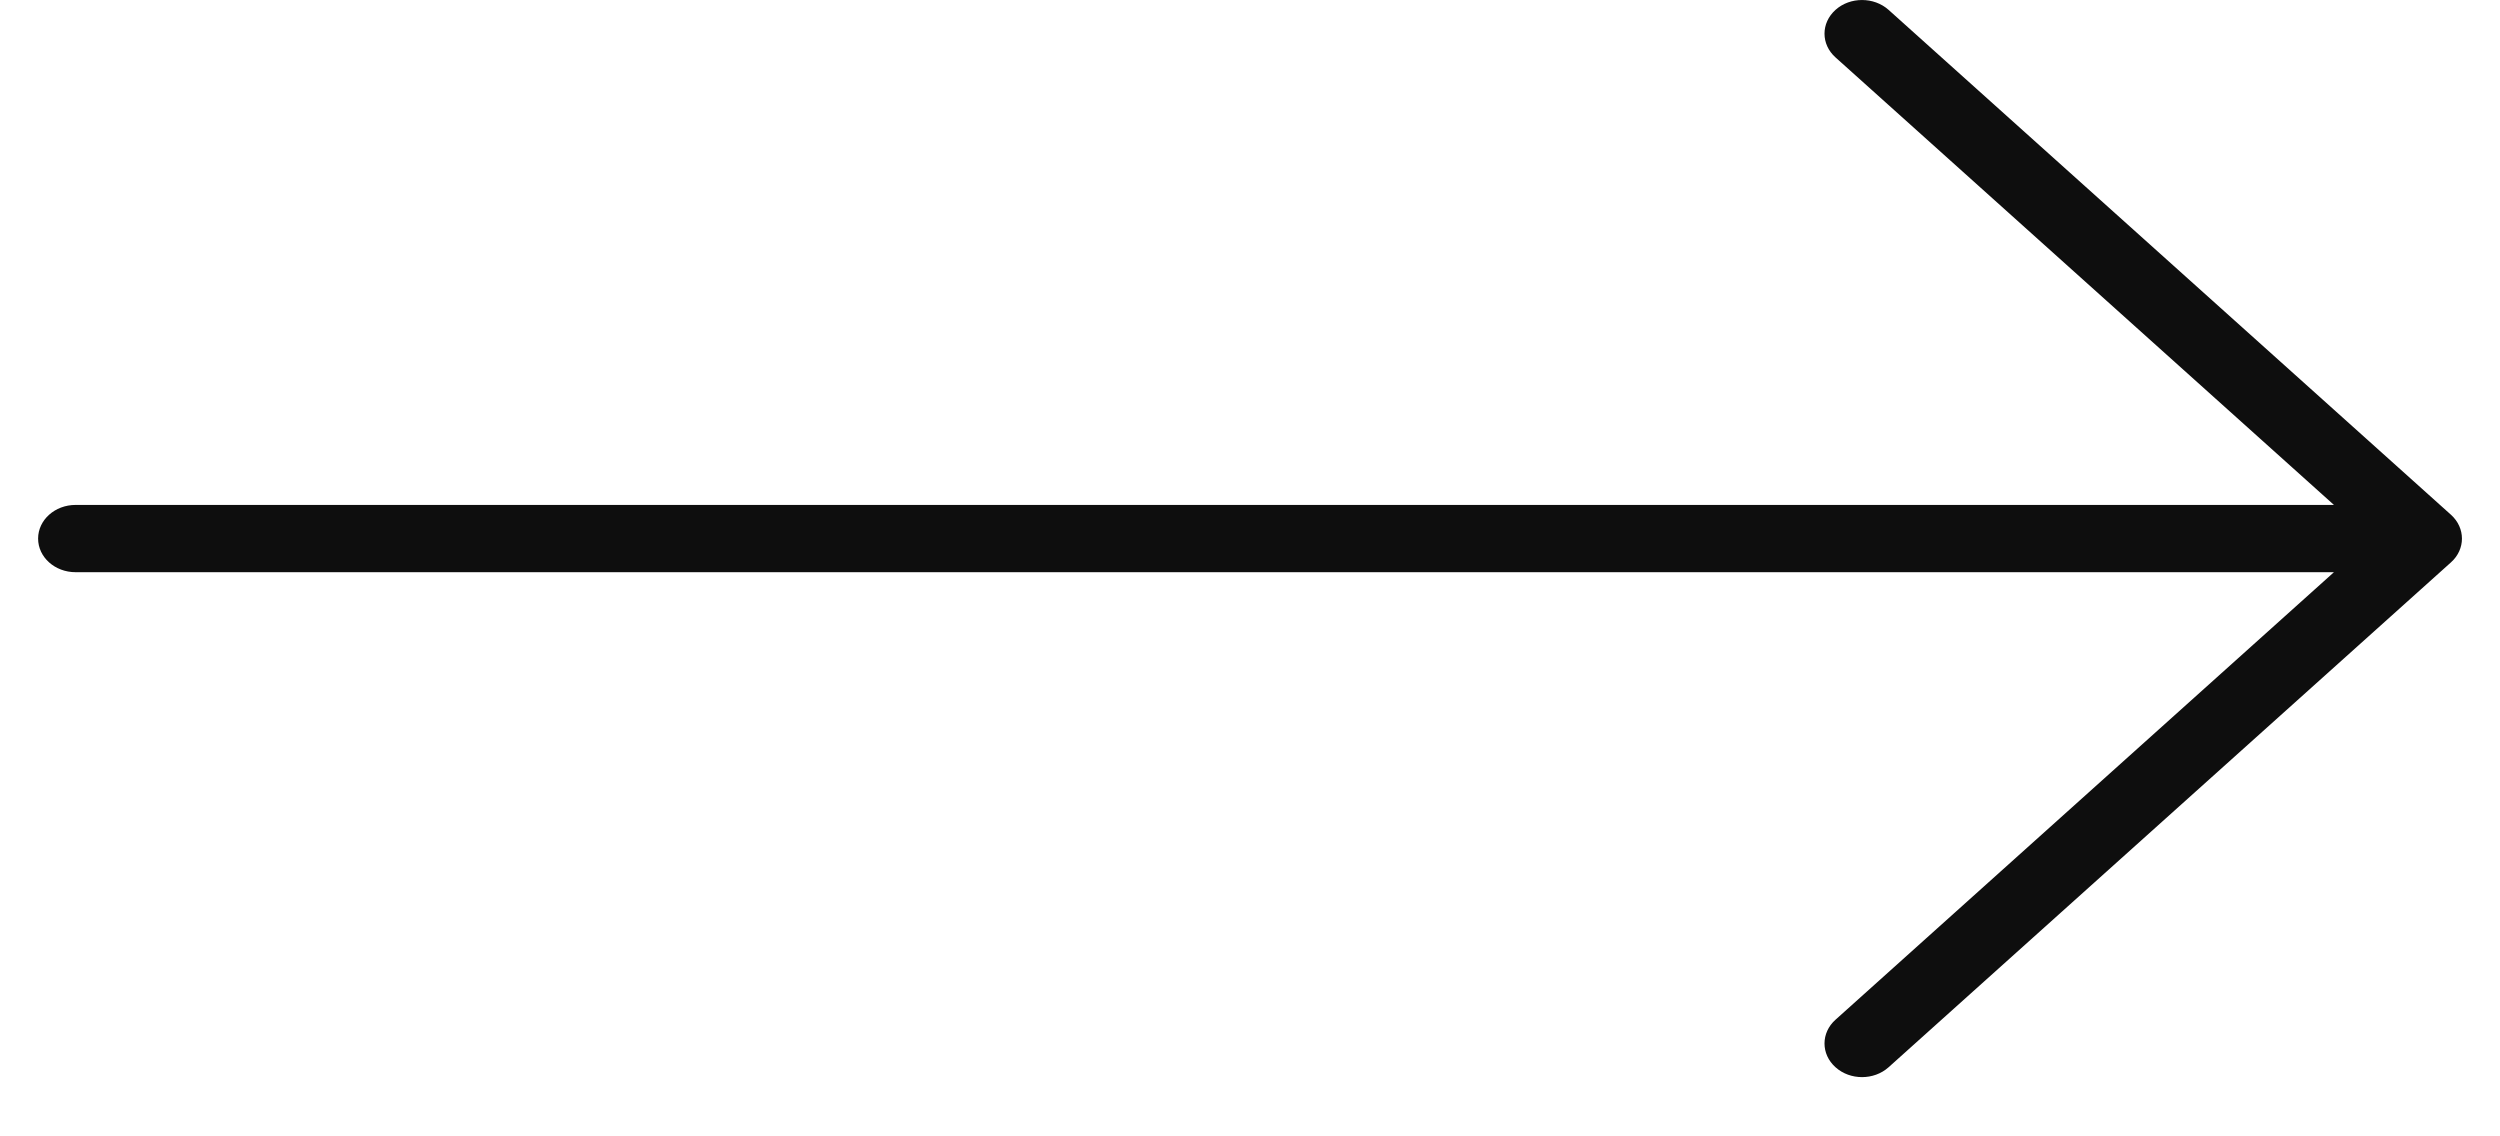 <?xml version="1.0" encoding="UTF-8"?> <svg xmlns="http://www.w3.org/2000/svg" width="33" height="15" viewBox="0 0 33 15" fill="none"> <path d="M32.353 6.795L24.929 0.13C24.735 -0.043 24.422 -0.043 24.229 0.13C24.035 0.304 24.035 0.585 24.229 0.758L30.808 6.665H0.998C0.724 6.665 0.503 6.864 0.503 7.109C0.503 7.355 0.724 7.553 0.998 7.553H30.808L24.229 13.46C24.035 13.633 24.035 13.915 24.229 14.088C24.326 14.175 24.452 14.218 24.579 14.218C24.705 14.218 24.832 14.175 24.929 14.088L32.353 7.423C32.546 7.25 32.546 6.969 32.353 6.795Z" fill="#0E0E0E"></path> </svg> 